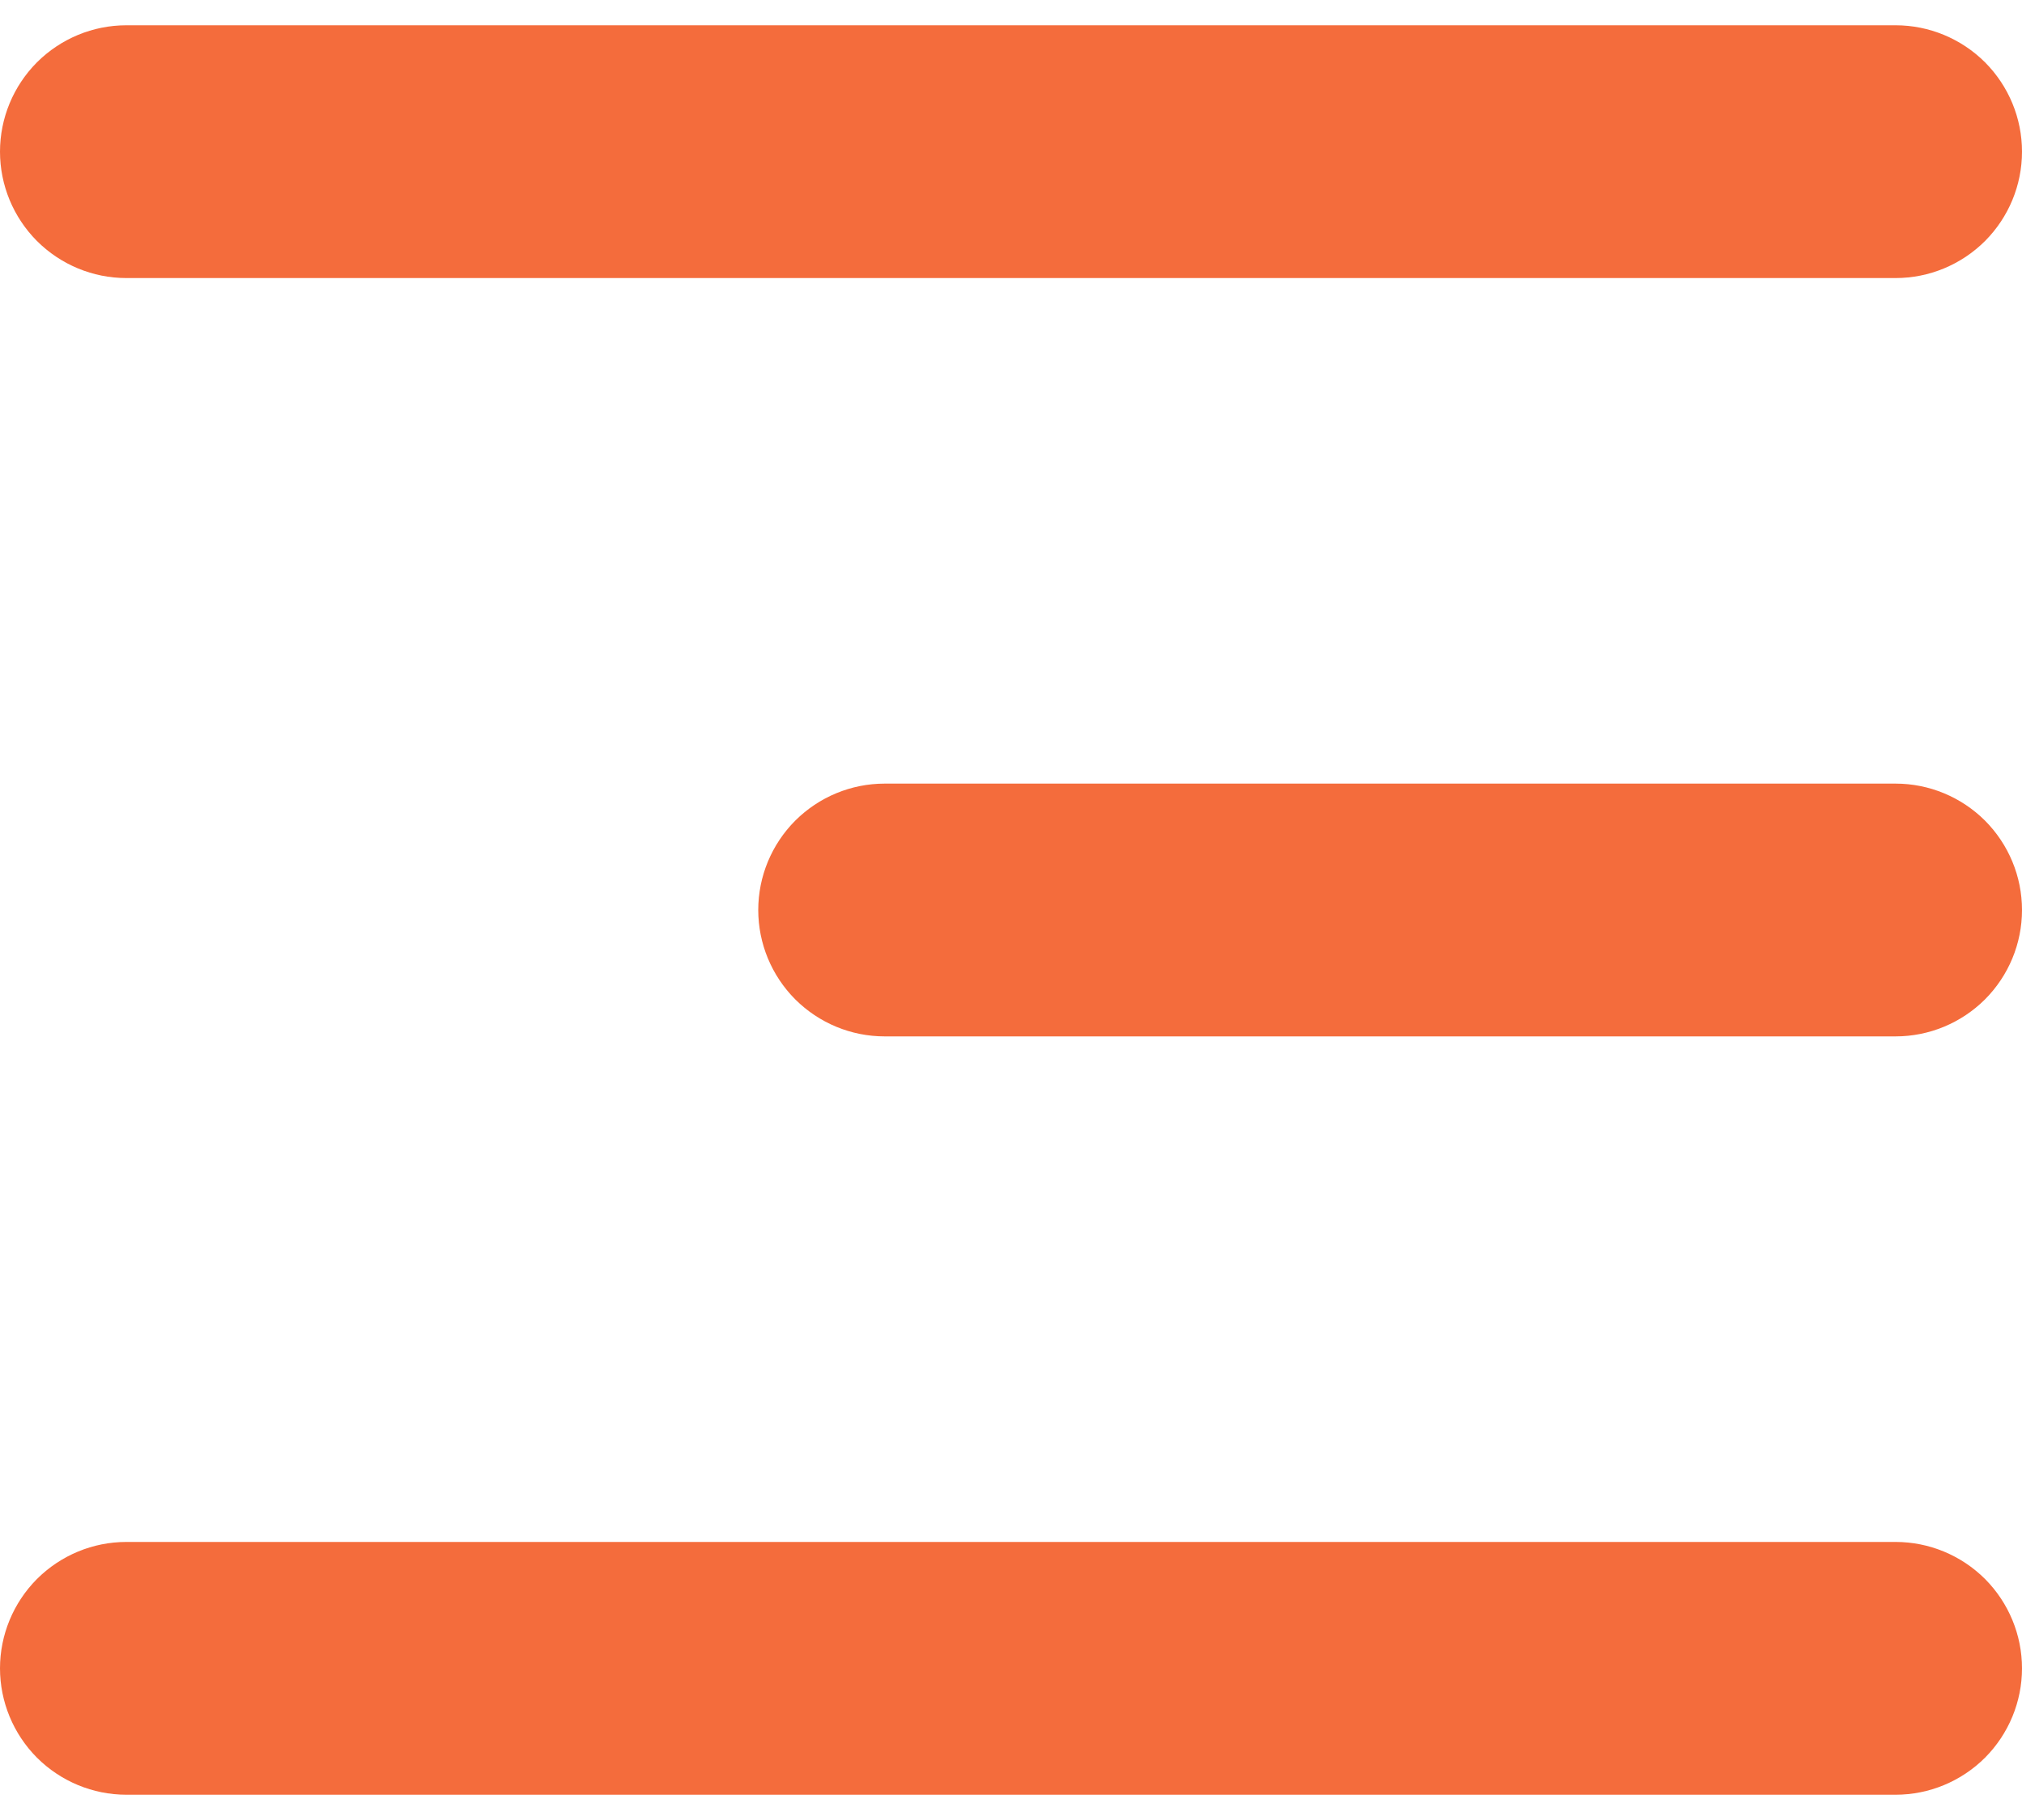 <svg width="20" height="18" viewBox="0 0 20 18" fill="none" xmlns="http://www.w3.org/2000/svg">
<path d="M0 1.5C0 1.168 0.132 0.851 0.366 0.616C0.601 0.382 0.918 0.25 1.25 0.25H18.75C19.081 0.25 19.399 0.382 19.634 0.616C19.868 0.851 20 1.168 20 1.5C20 1.832 19.868 2.149 19.634 2.384C19.399 2.618 19.081 2.75 18.75 2.75H1.25C0.918 2.75 0.601 2.618 0.366 2.384C0.132 2.149 0 1.832 0 1.5ZM0 16.5C0 16.169 0.132 15.851 0.366 15.616C0.601 15.382 0.918 15.25 1.25 15.25H18.75C19.081 15.25 19.399 15.382 19.634 15.616C19.868 15.851 20 16.169 20 16.5C20 16.831 19.868 17.149 19.634 17.384C19.399 17.618 19.081 17.75 18.75 17.75H1.25C0.918 17.75 0.601 17.618 0.366 17.384C0.132 17.149 0 16.831 0 16.5ZM8.75 7.75C8.418 7.75 8.101 7.882 7.866 8.116C7.632 8.351 7.5 8.668 7.5 9C7.5 9.332 7.632 9.649 7.866 9.884C8.101 10.118 8.418 10.25 8.75 10.25H18.75C19.081 10.25 19.399 10.118 19.634 9.884C19.868 9.649 20 9.332 20 9C20 8.668 19.868 8.351 19.634 8.116C19.399 7.882 19.081 7.75 18.75 7.75H8.75Z" fill="#f46c3c"/>
</svg>
